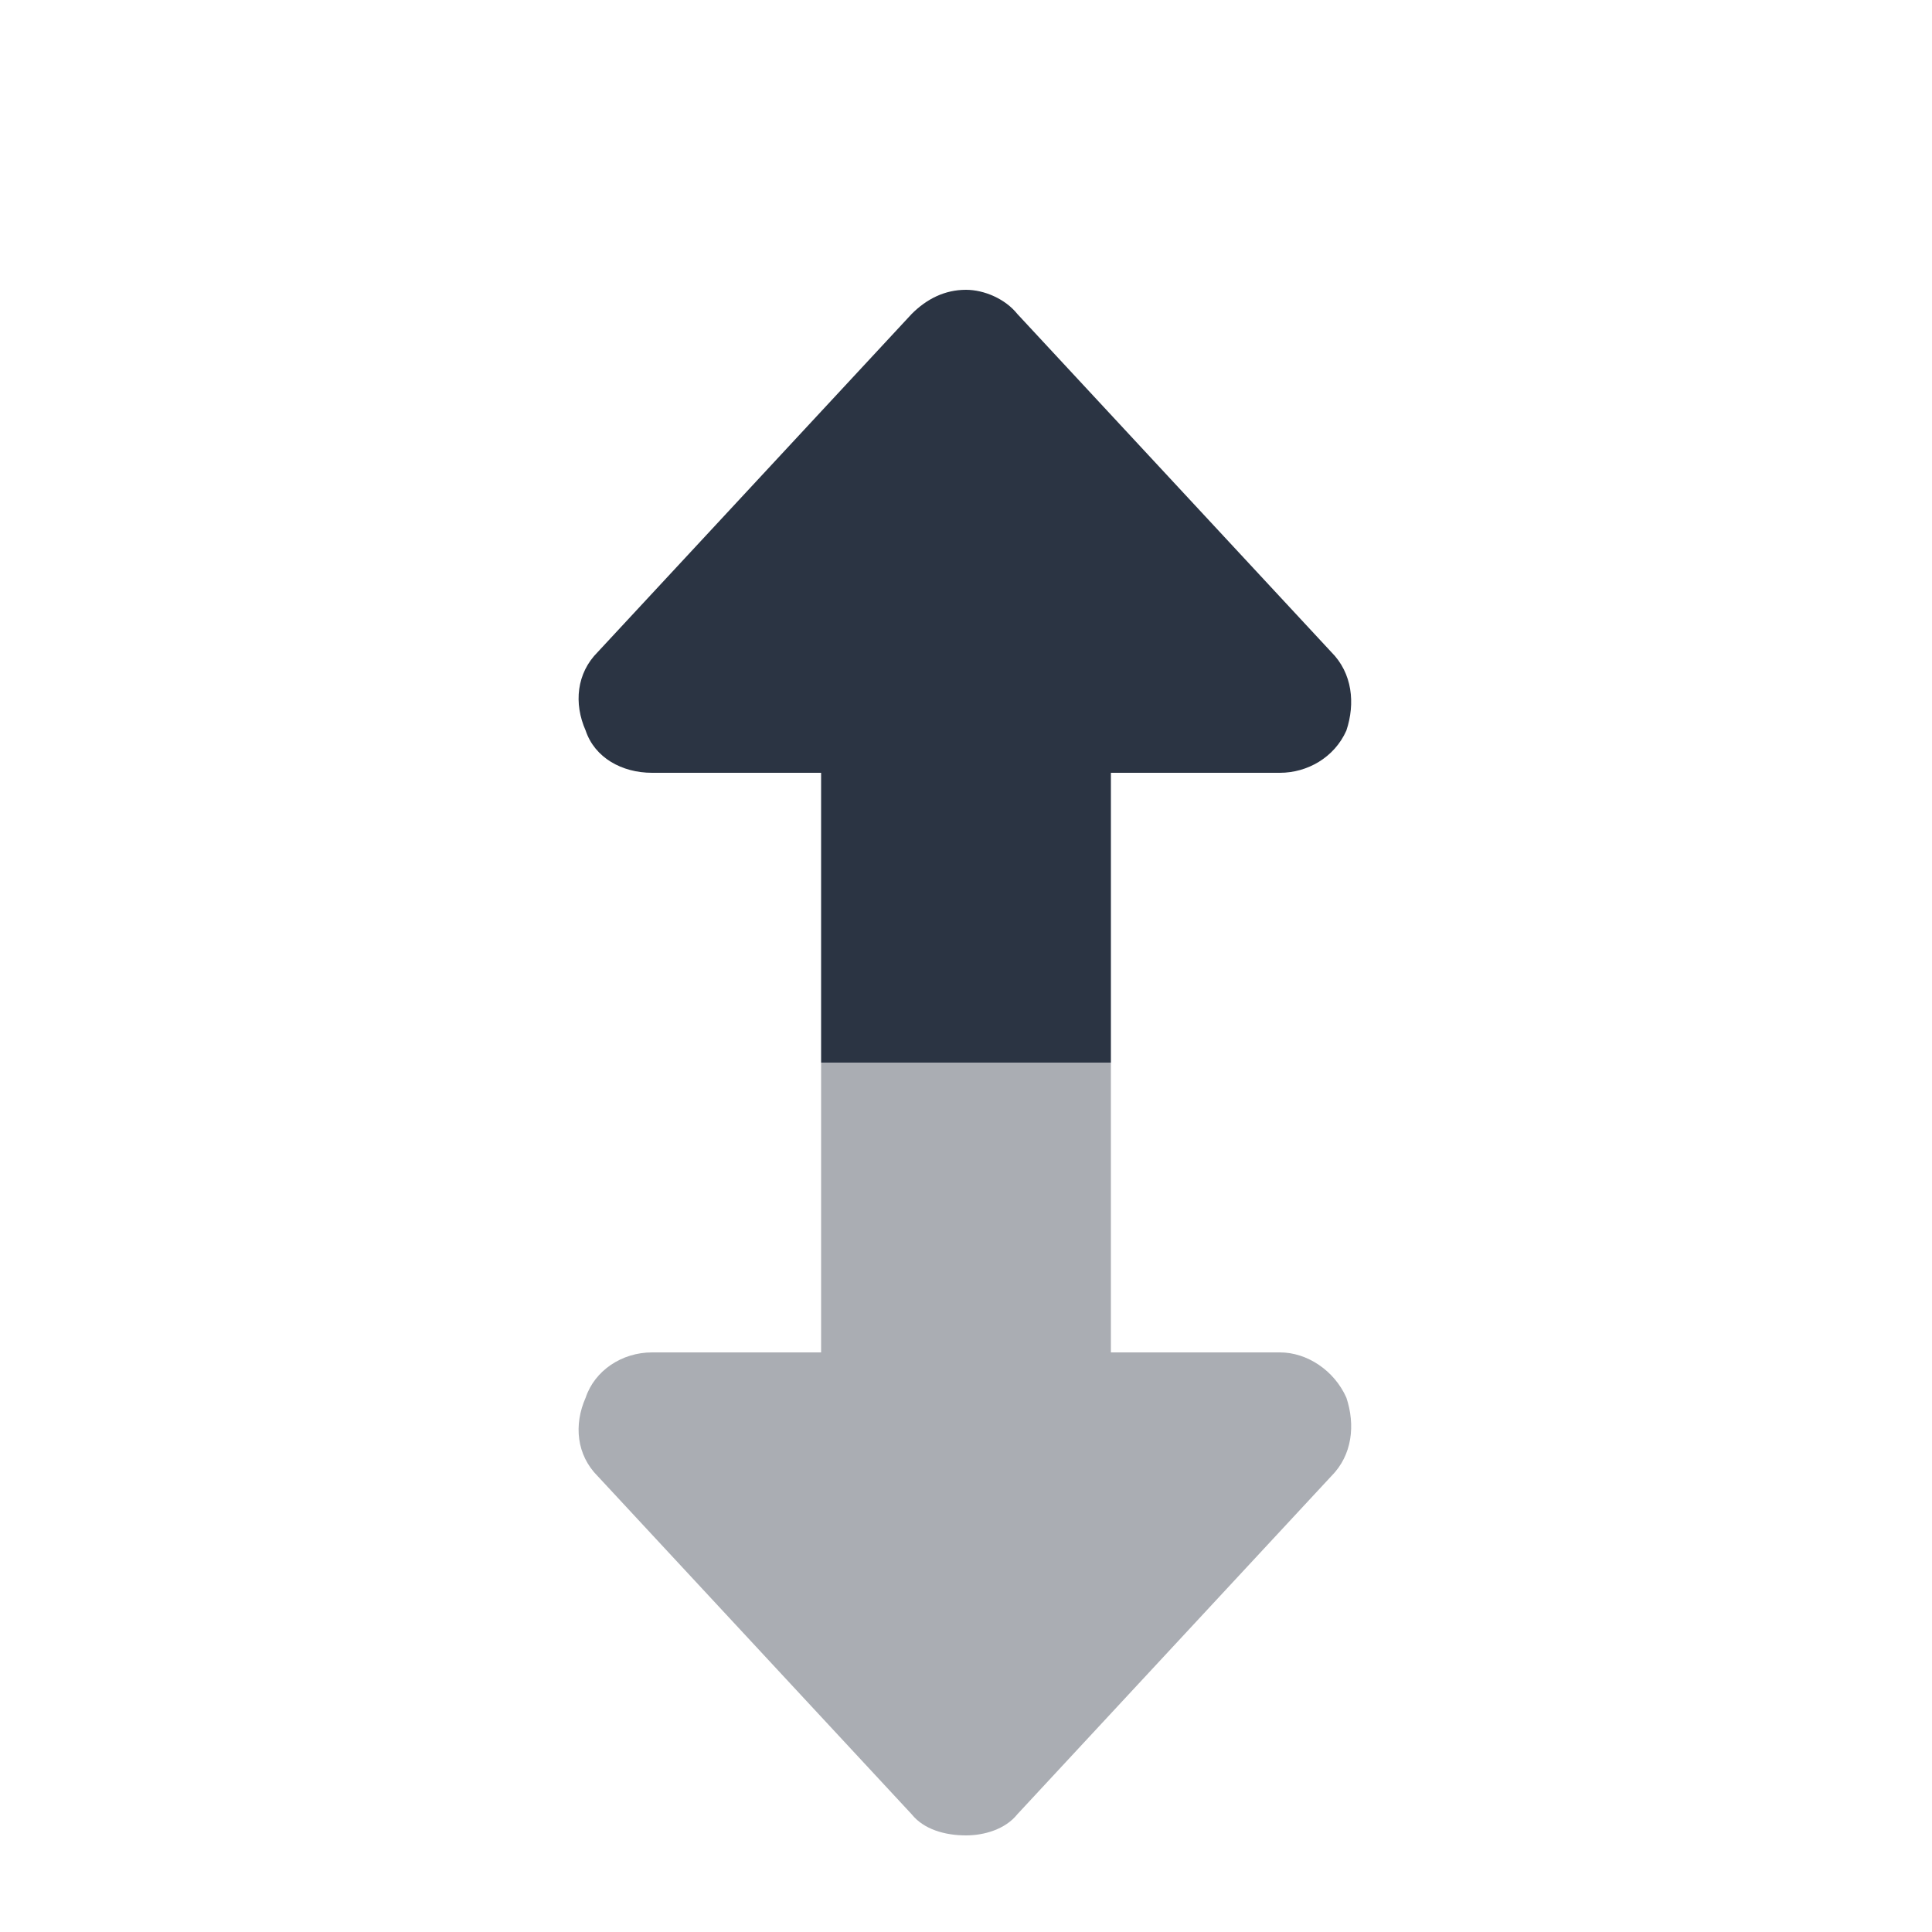 <svg width="60" height="60" viewBox="0 0 60 60" fill="none" xmlns="http://www.w3.org/2000/svg">
<path d="M30 9C30.563 9 31.219 9.281 31.594 9.75L41.344 20.25C42 20.906 42.094 21.844 41.813 22.688C41.438 23.531 40.594 24 39.75 24H34.5V33H25.5V24H20.25C19.313 24 18.469 23.531 18.188 22.688C17.813 21.844 17.906 20.906 18.563 20.25L28.313 9.75C28.781 9.281 29.344 9 30 9Z" fill="#2B3443"/>
<path opacity="0.4" d="M30 57C29.344 57 28.688 56.812 28.313 56.344L18.563 45.844C17.906 45.188 17.813 44.25 18.188 43.406C18.469 42.562 19.313 42 20.25 42H25.5V33H34.5V42H39.75C40.594 42 41.438 42.562 41.813 43.406C42.094 44.25 42 45.188 41.344 45.844L31.594 56.344C31.219 56.812 30.563 57 30 57Z" fill="#2B3443"/>
</svg>
